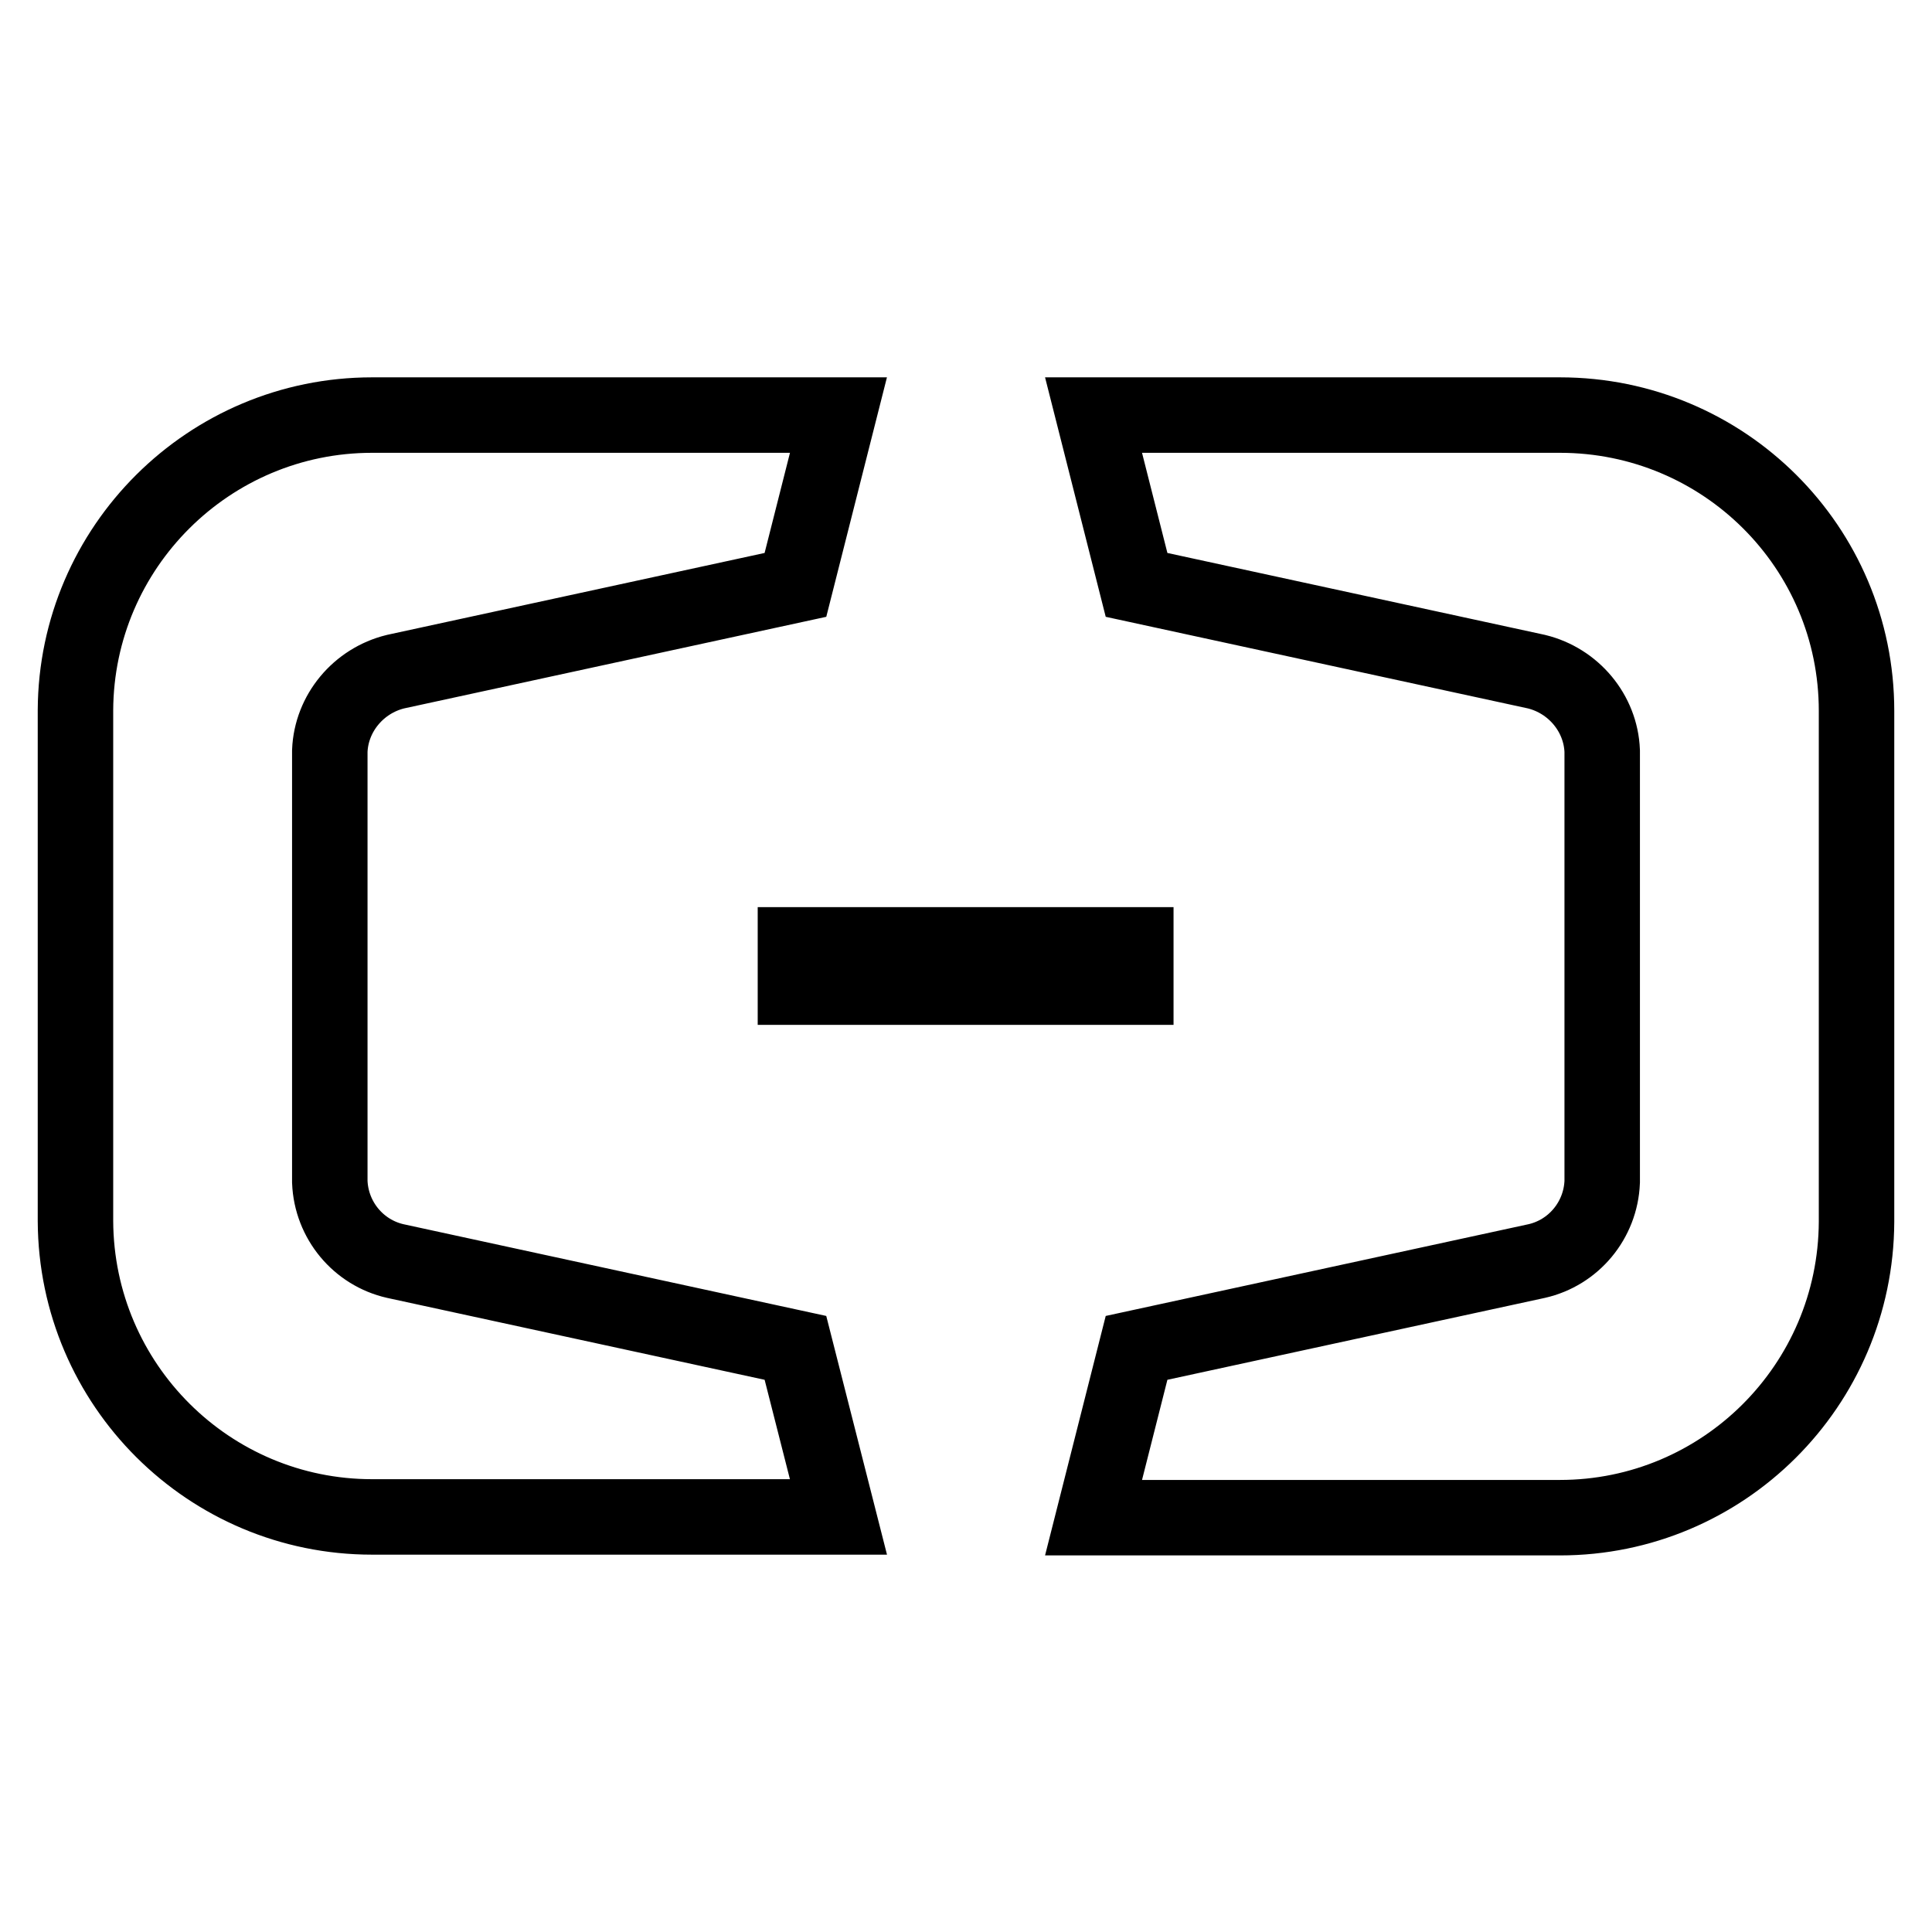 <?xml version="1.0" encoding="utf-8"?>
<!-- Svg Vector Icons : http://www.onlinewebfonts.com/icon -->
<!DOCTYPE svg PUBLIC "-//W3C//DTD SVG 1.1//EN" "http://www.w3.org/Graphics/SVG/1.1/DTD/svg11.dtd">
<svg version="1.1" xmlns="http://www.w3.org/2000/svg" xmlns:xlink="http://www.w3.org/1999/xlink" x="0px" y="0px" viewBox="0 0 256 256" enable-background="new 0 0 256 256" xml:space="preserve">
<g> <path stroke-width="10" fill-opacity="0" stroke="#000000"  d="M105.4,178.6l-53-11.5c-4.9-1.1-8.5-5.4-8.7-10.5c0-0.1,0-57,0-57.1c0.2-5,3.8-9.3,8.7-10.5l53-11.5 l5.7-22.5H49.3C27.7,55,10.1,72.5,10,94.1v67.7c0.1,21.7,17.7,39.2,39.3,39.2h61.8L105.4,178.6z M150.6,178.6l53-11.5 c4.9-1.1,8.5-5.4,8.7-10.5c0-0.1,0-57,0-57.1c-0.2-5-3.8-9.3-8.7-10.5l-53-11.5L144.9,55h61.8c21.7,0,39.3,17.5,39.3,39.2v67.7 c-0.1,21.7-17.7,39.2-39.3,39.2h-61.8L150.6,178.6z"/> <path stroke-width="10" fill-opacity="0" stroke="#000000"  d="M105.4,125.2h45.1v5.6h-45.1V125.2z"/></g>
</svg>